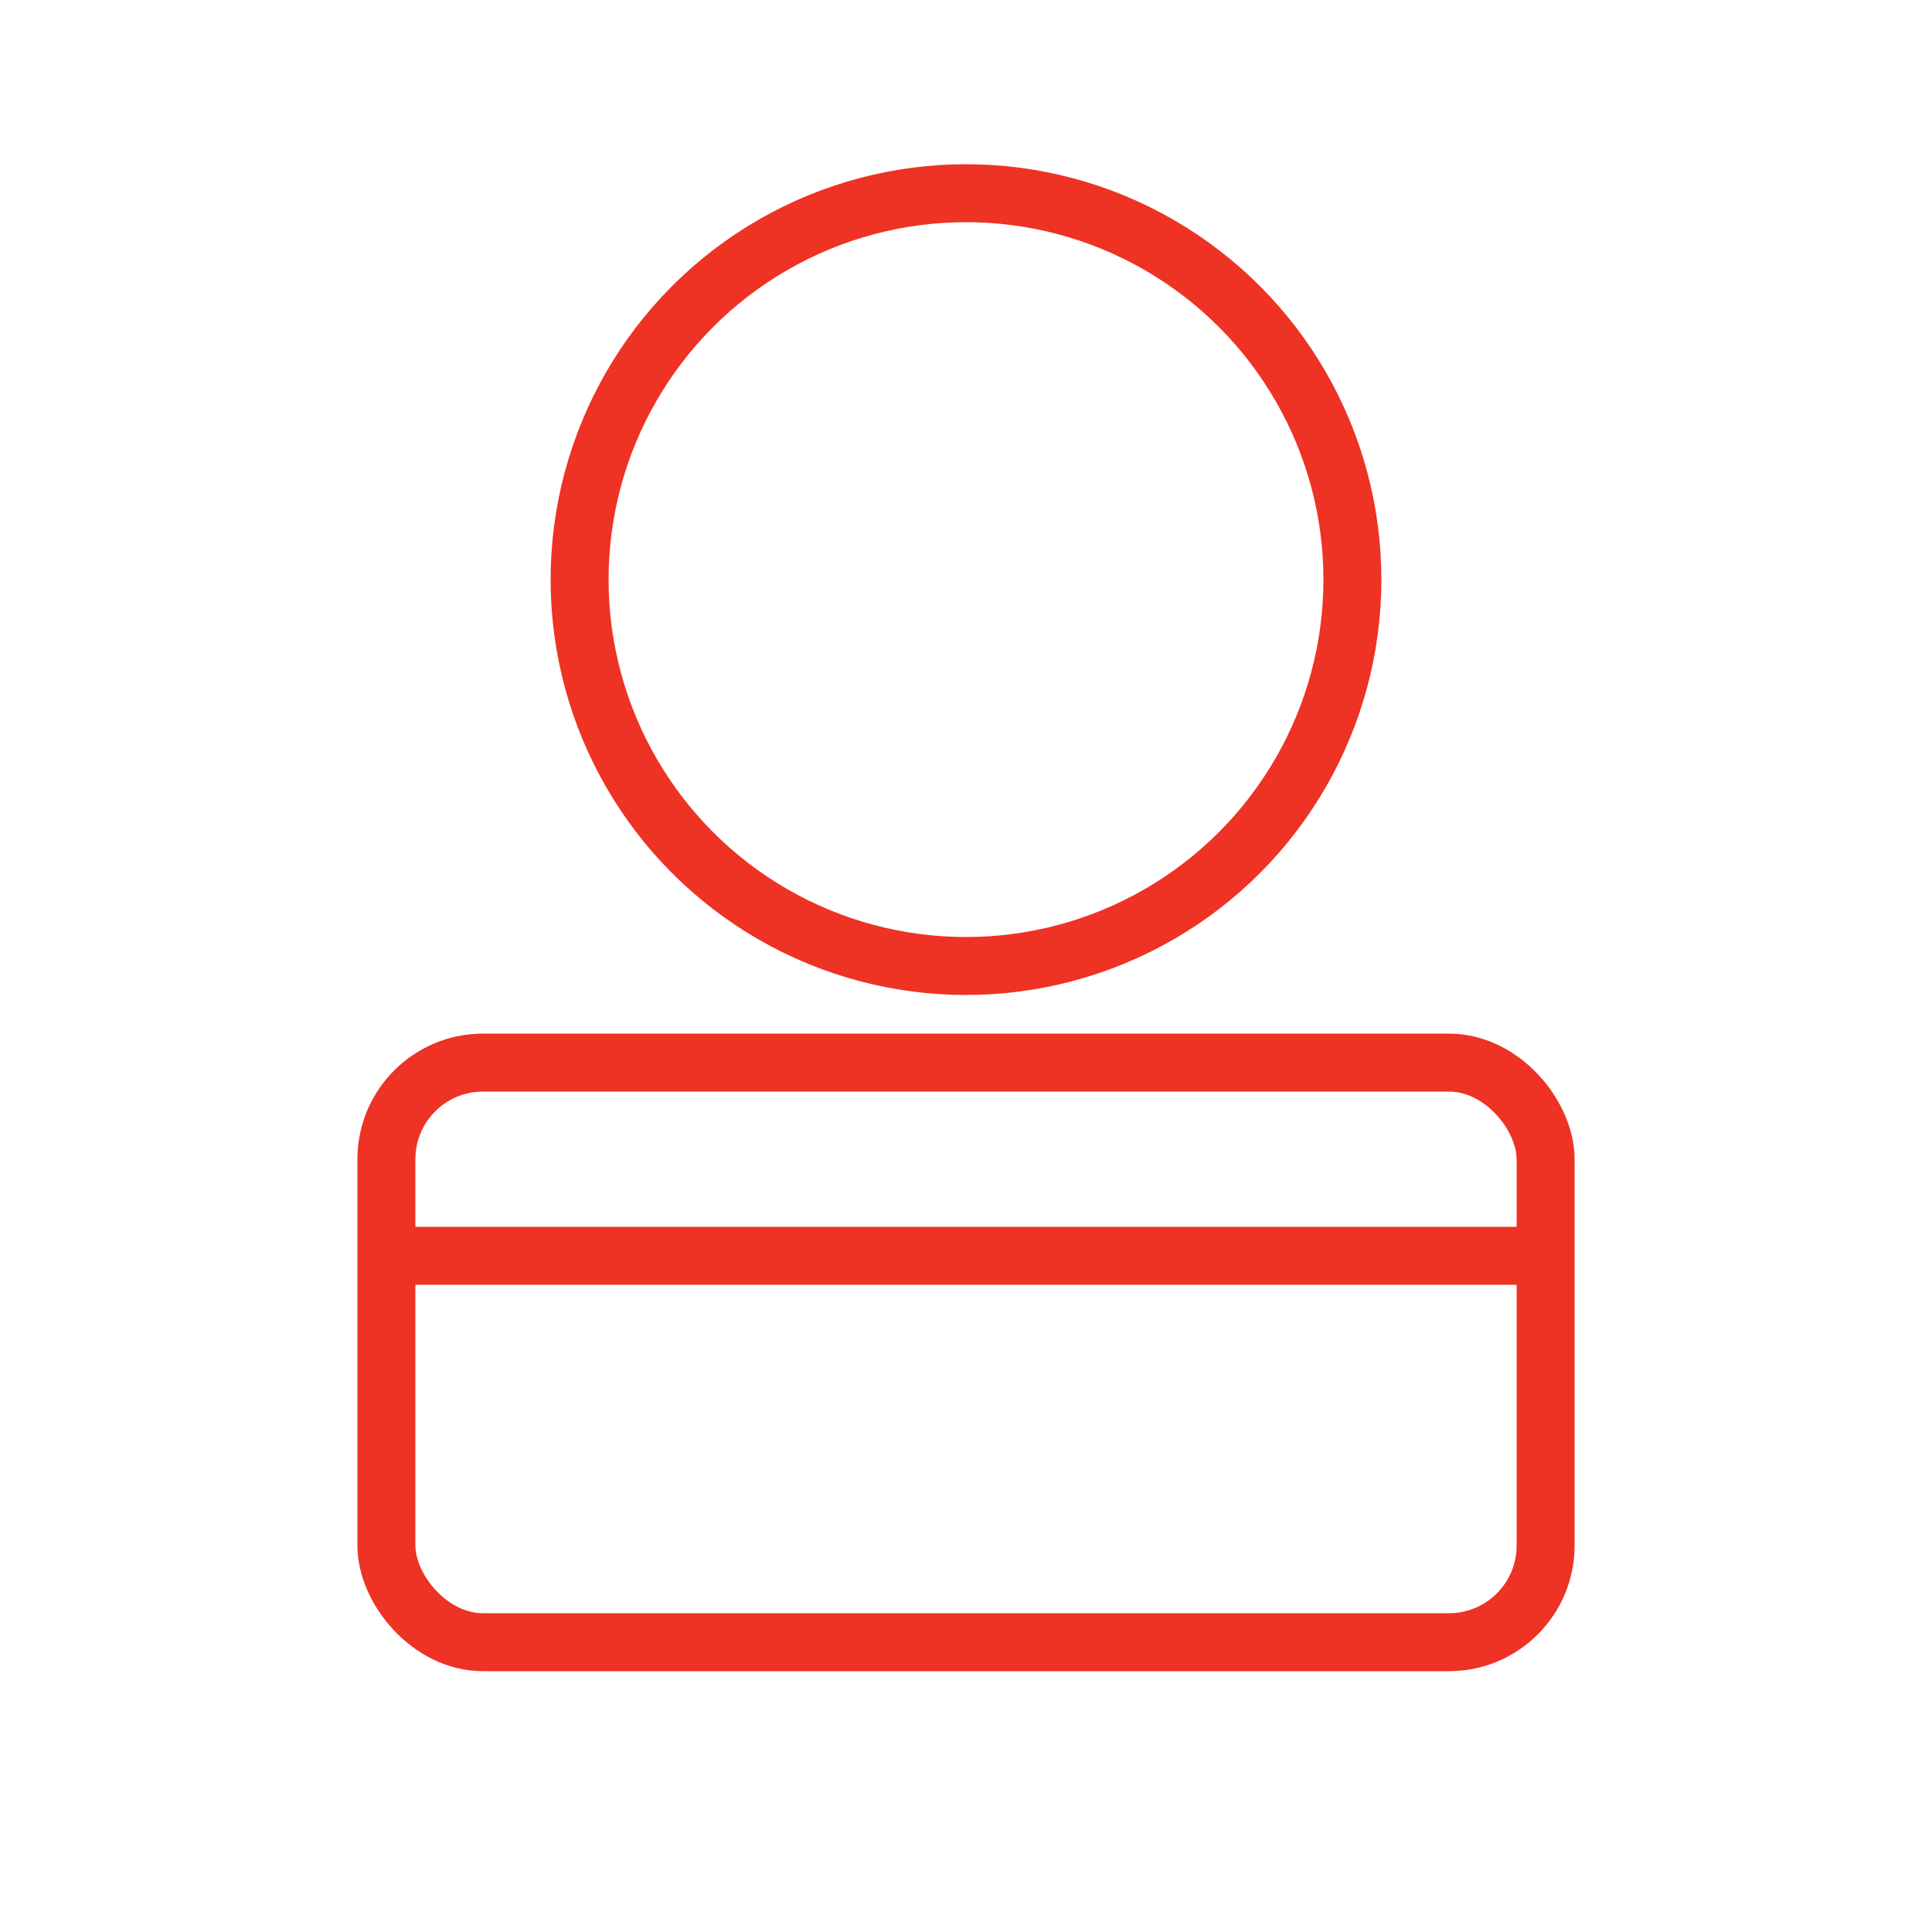 <svg width="100" height="100" viewBox="0 0 100 100" fill="none"
xmlns="http://www.w3.org/2000/svg">
<circle cx="50" cy="30" r="20" stroke="#EE3224" stroke-width="3"/>
<rect x="20" y="55" width="60" height="30" rx="5" stroke="#EE3224" stroke-width="3"/>
<line x1="20" y1="65" x2="80" y2="65" stroke="#EE3224" stroke-width="3"/>
</svg>